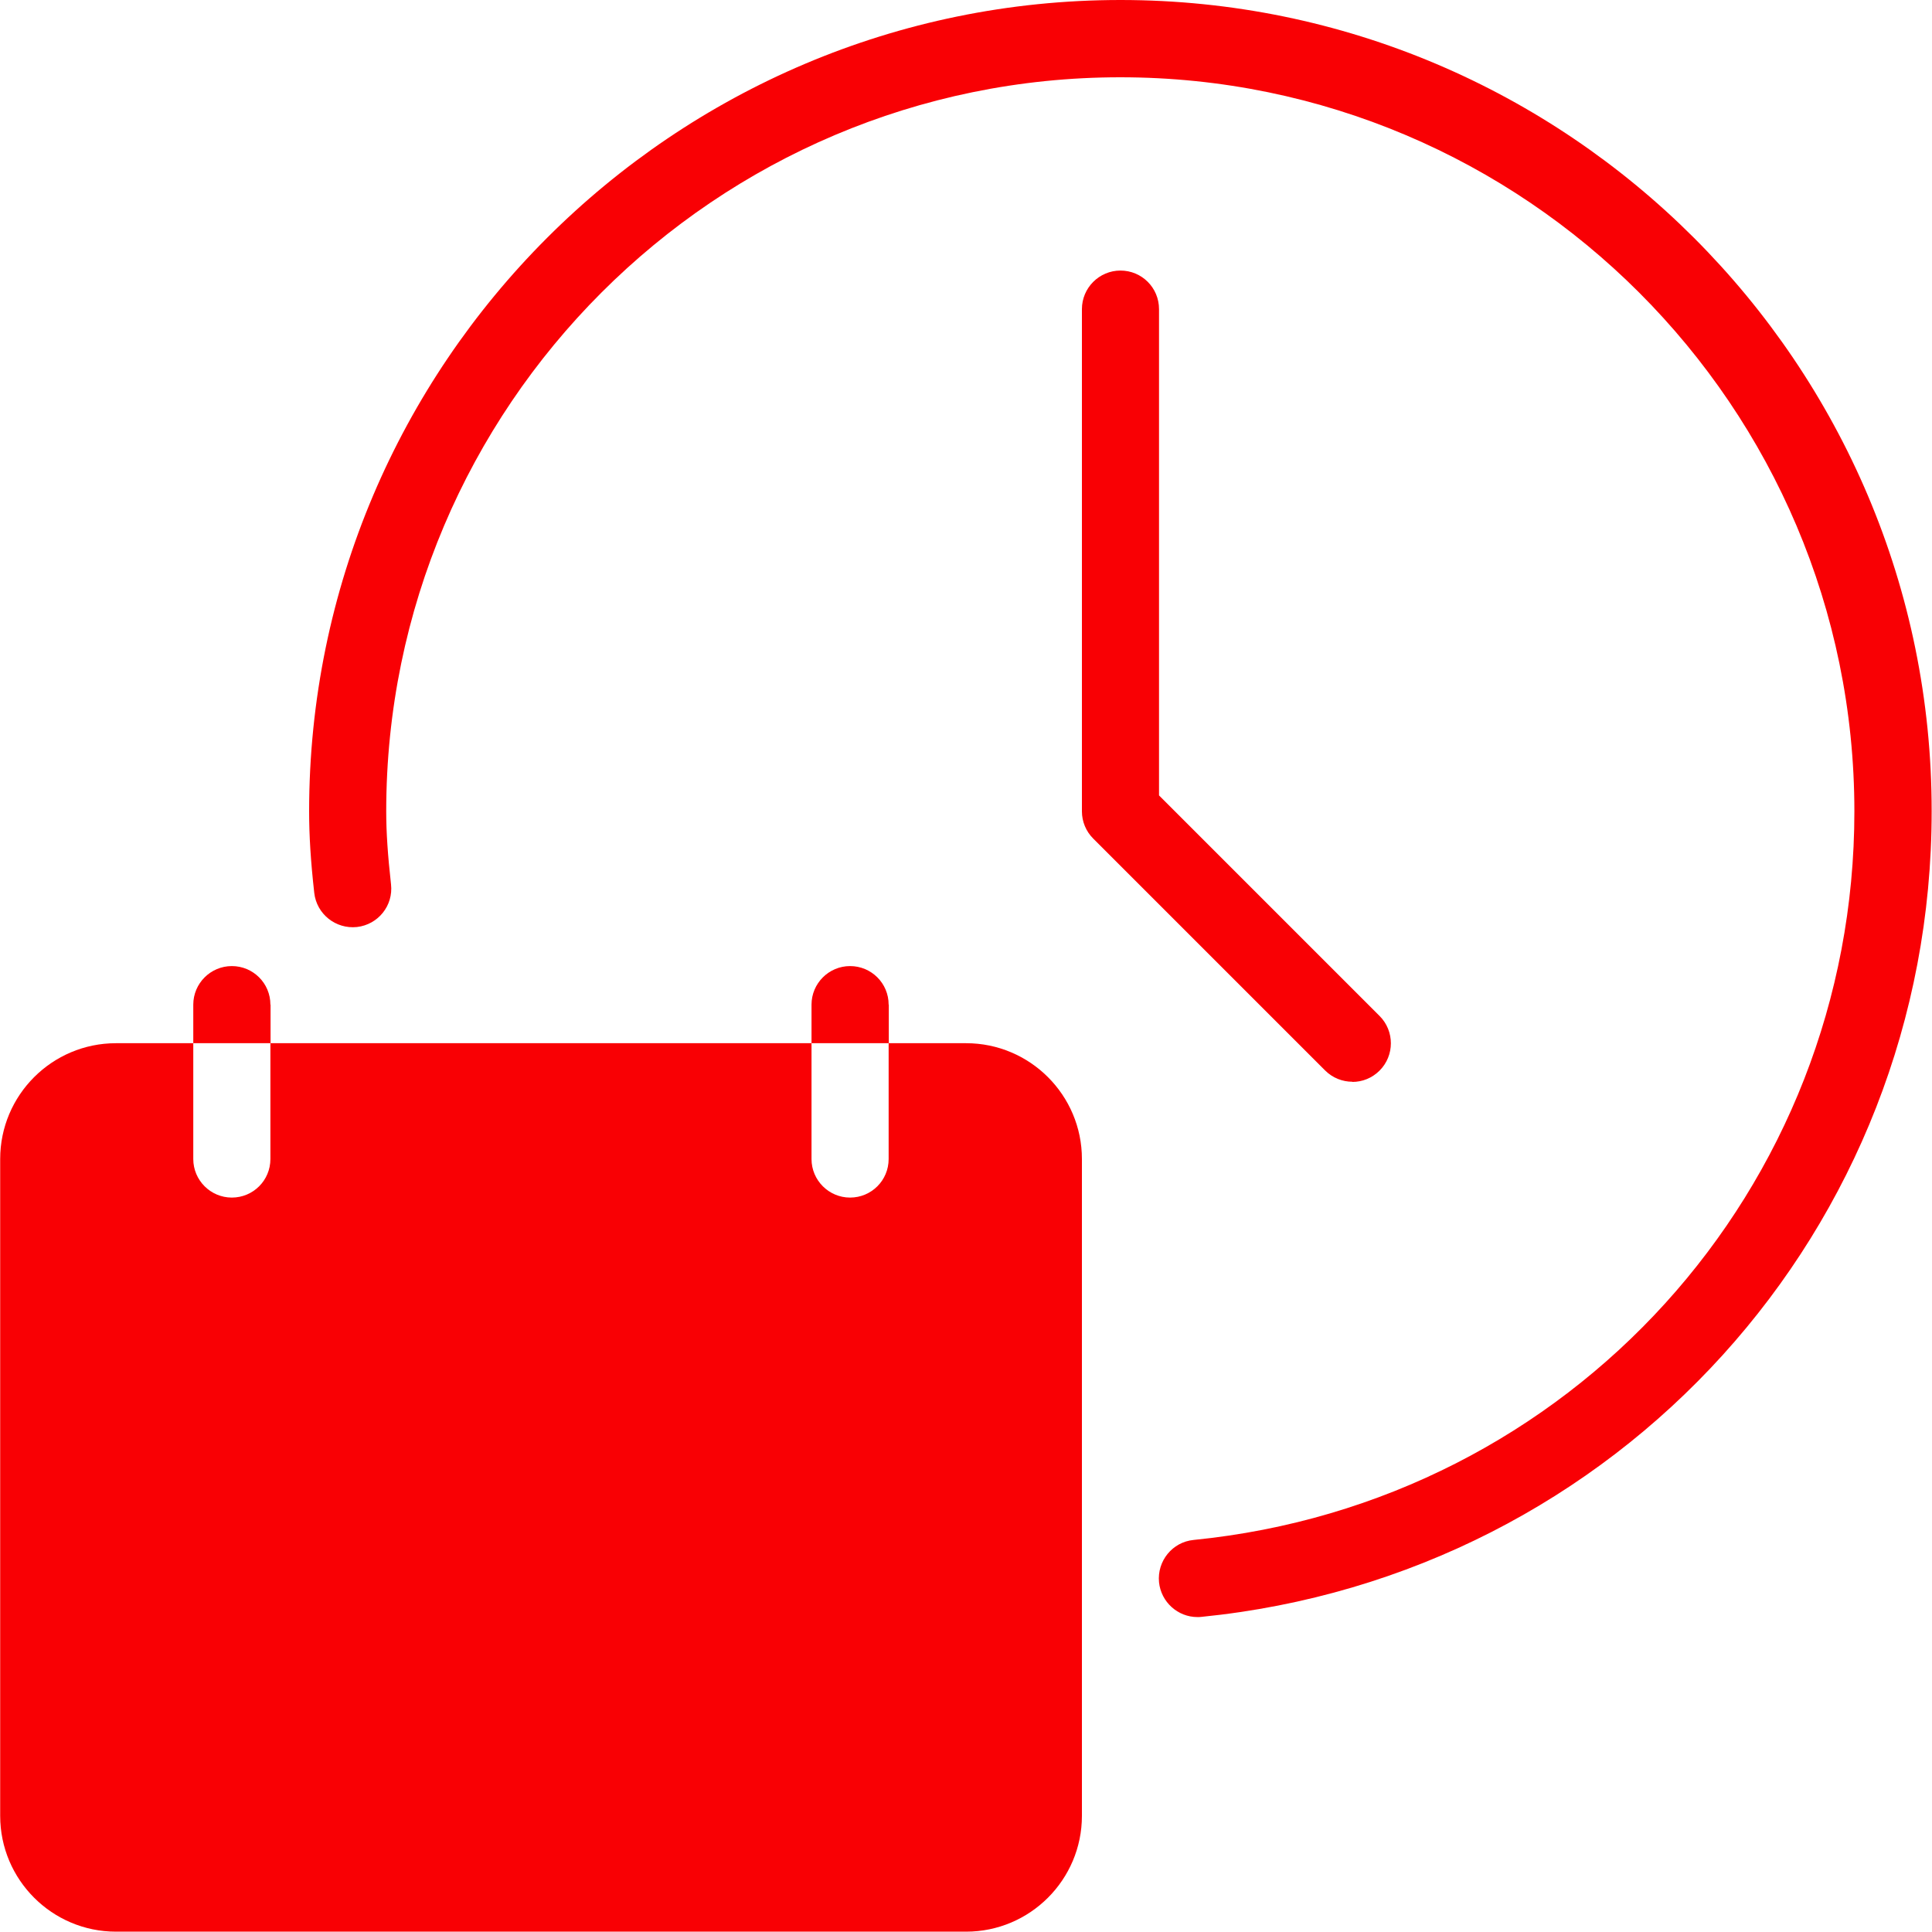 <svg width="97" height="97" viewBox="0 0 97 97" fill="none" xmlns="http://www.w3.org/2000/svg">
<g clip-path="url(#clip0_107_882)">
<path d="M67.896 54.32C68.395 54.32 68.885 54.131 69.264 53.752C70.021 52.995 70.021 51.765 69.264 51.008L58.191 39.935V15.52C58.191 14.444 57.323 13.584 56.256 13.584C55.189 13.584 54.32 14.453 54.32 15.52V40.736C54.32 41.252 54.526 41.742 54.888 42.103L66.528 53.743C66.906 54.122 67.405 54.311 67.896 54.311V54.32Z" fill="#F90004"/>
<path d="M56.256 0C33.793 0 15.52 18.273 15.52 40.736C15.52 41.949 15.597 43.213 15.778 44.831C15.899 45.898 16.862 46.655 17.92 46.543C18.987 46.422 19.753 45.467 19.632 44.401C19.469 42.929 19.391 41.803 19.391 40.736C19.391 20.415 35.927 3.88 56.247 3.88C76.568 3.88 93.103 20.415 93.103 40.736C93.103 59.706 78.839 75.432 59.929 77.316C58.862 77.419 58.088 78.374 58.191 79.441C58.295 80.439 59.138 81.188 60.118 81.188C60.179 81.188 60.248 81.188 60.316 81.179C81.222 79.088 96.983 61.702 96.983 40.736C97 18.273 78.727 0 56.256 0Z" fill="#F90004"/>
<path d="M13.576 50.44C13.576 49.365 12.707 48.504 11.64 48.504C10.573 48.504 9.704 49.373 9.704 50.44V52.376H13.584V50.44H13.576Z" fill="#F90004"/>
<path d="M48.496 52.376H44.616V58.191C44.616 59.267 43.747 60.127 42.68 60.127C41.613 60.127 40.744 59.258 40.744 58.191V52.376H13.576V58.191C13.576 59.267 12.707 60.127 11.64 60.127C10.573 60.127 9.704 59.258 9.704 58.191V52.376H5.824C2.615 52.376 0.009 54.983 0.009 58.191V91.167C0.009 94.376 2.615 96.983 5.824 96.983H48.504C51.713 96.983 54.32 94.376 54.32 91.167V58.191C54.32 54.983 51.713 52.376 48.504 52.376H48.496Z" fill="#F90004"/>
<path d="M44.616 50.44C44.616 49.365 43.747 48.504 42.68 48.504C41.613 48.504 40.744 49.373 40.744 50.44V52.376H44.624V50.44H44.616Z" fill="#F90004"/>
</g>
<defs>
<clipPath id="clip0_107_882">
<rect width="97" height="97" fill="white"/>
</clipPath>
</defs>
</svg>

